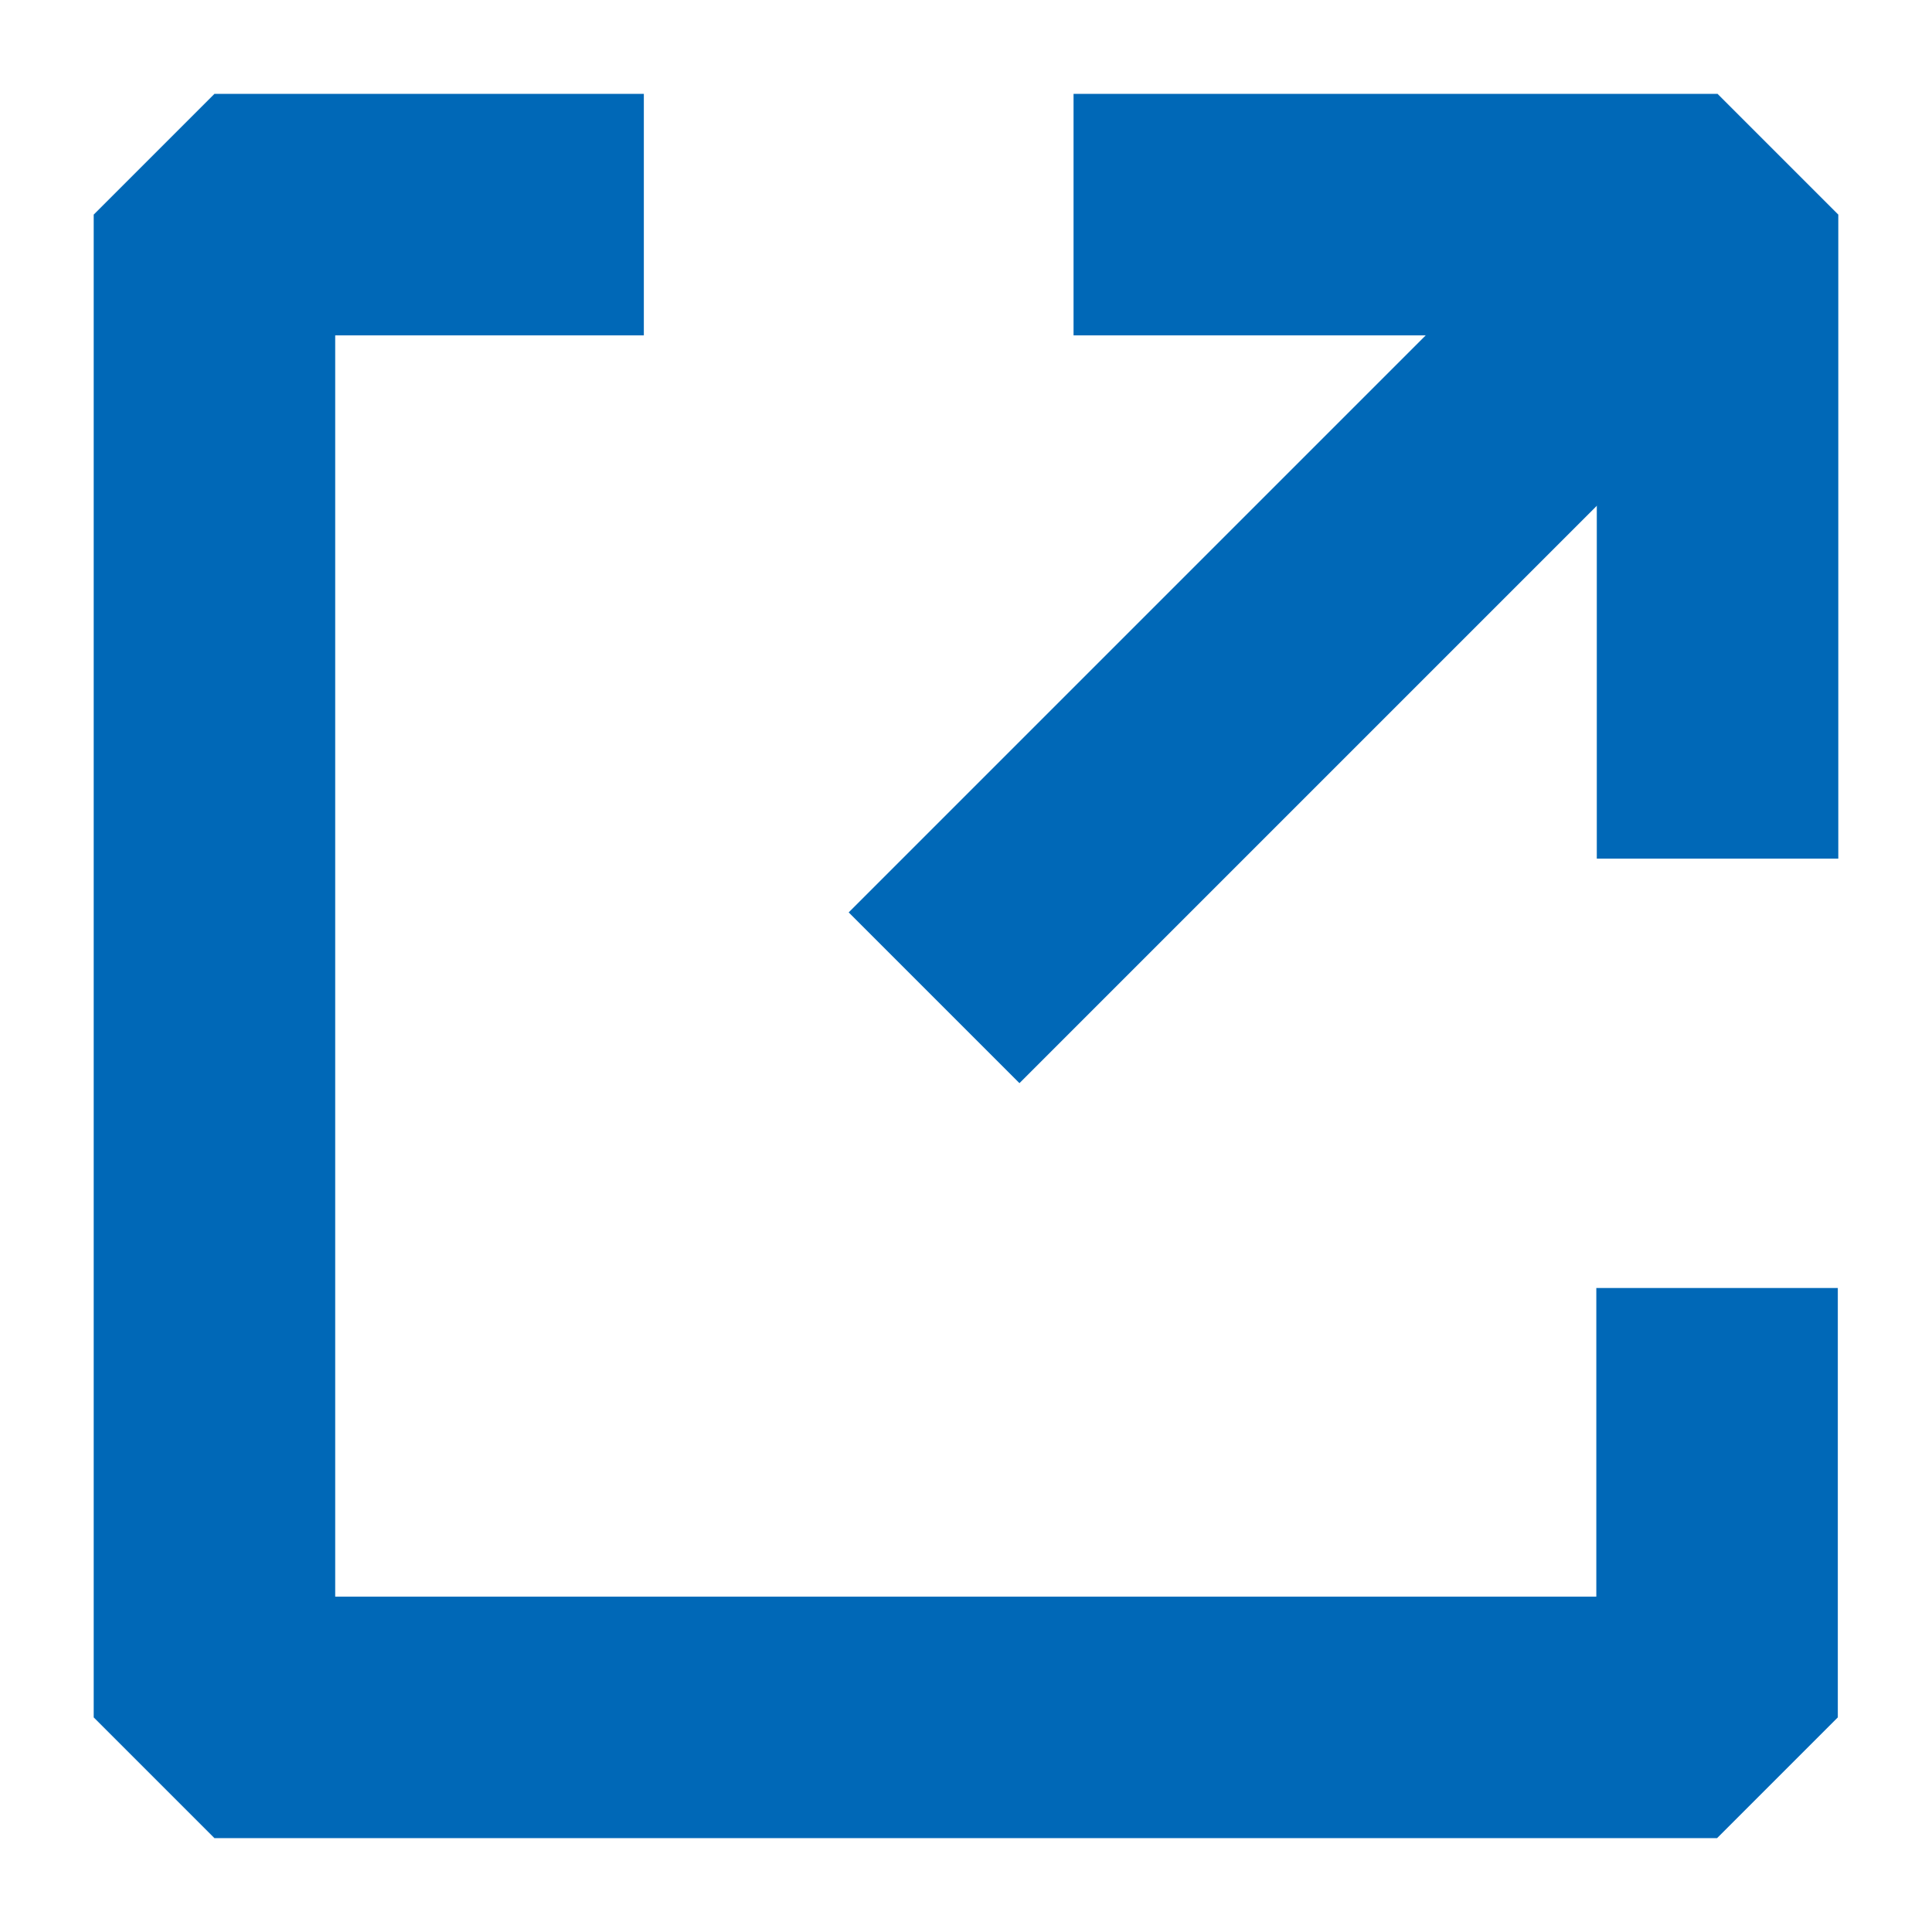 <svg width="12" height="12" viewBox="0 0 12 12" fill="none" xmlns="http://www.w3.org/2000/svg">
<path d="M6.668 1.333H10.668V5.333" stroke="#0068B7" stroke-width="1.5" stroke-linejoin="bevel"/>
<path d="M9.999 2L6.332 5.667" stroke="#0068B7" stroke-width="1.5" stroke-linecap="square"/>
<path d="M3.999 1.333H1.332V10.667H10.665V8" stroke="#0068B7" stroke-width="1.5" stroke-linejoin="bevel"/>
</svg>
